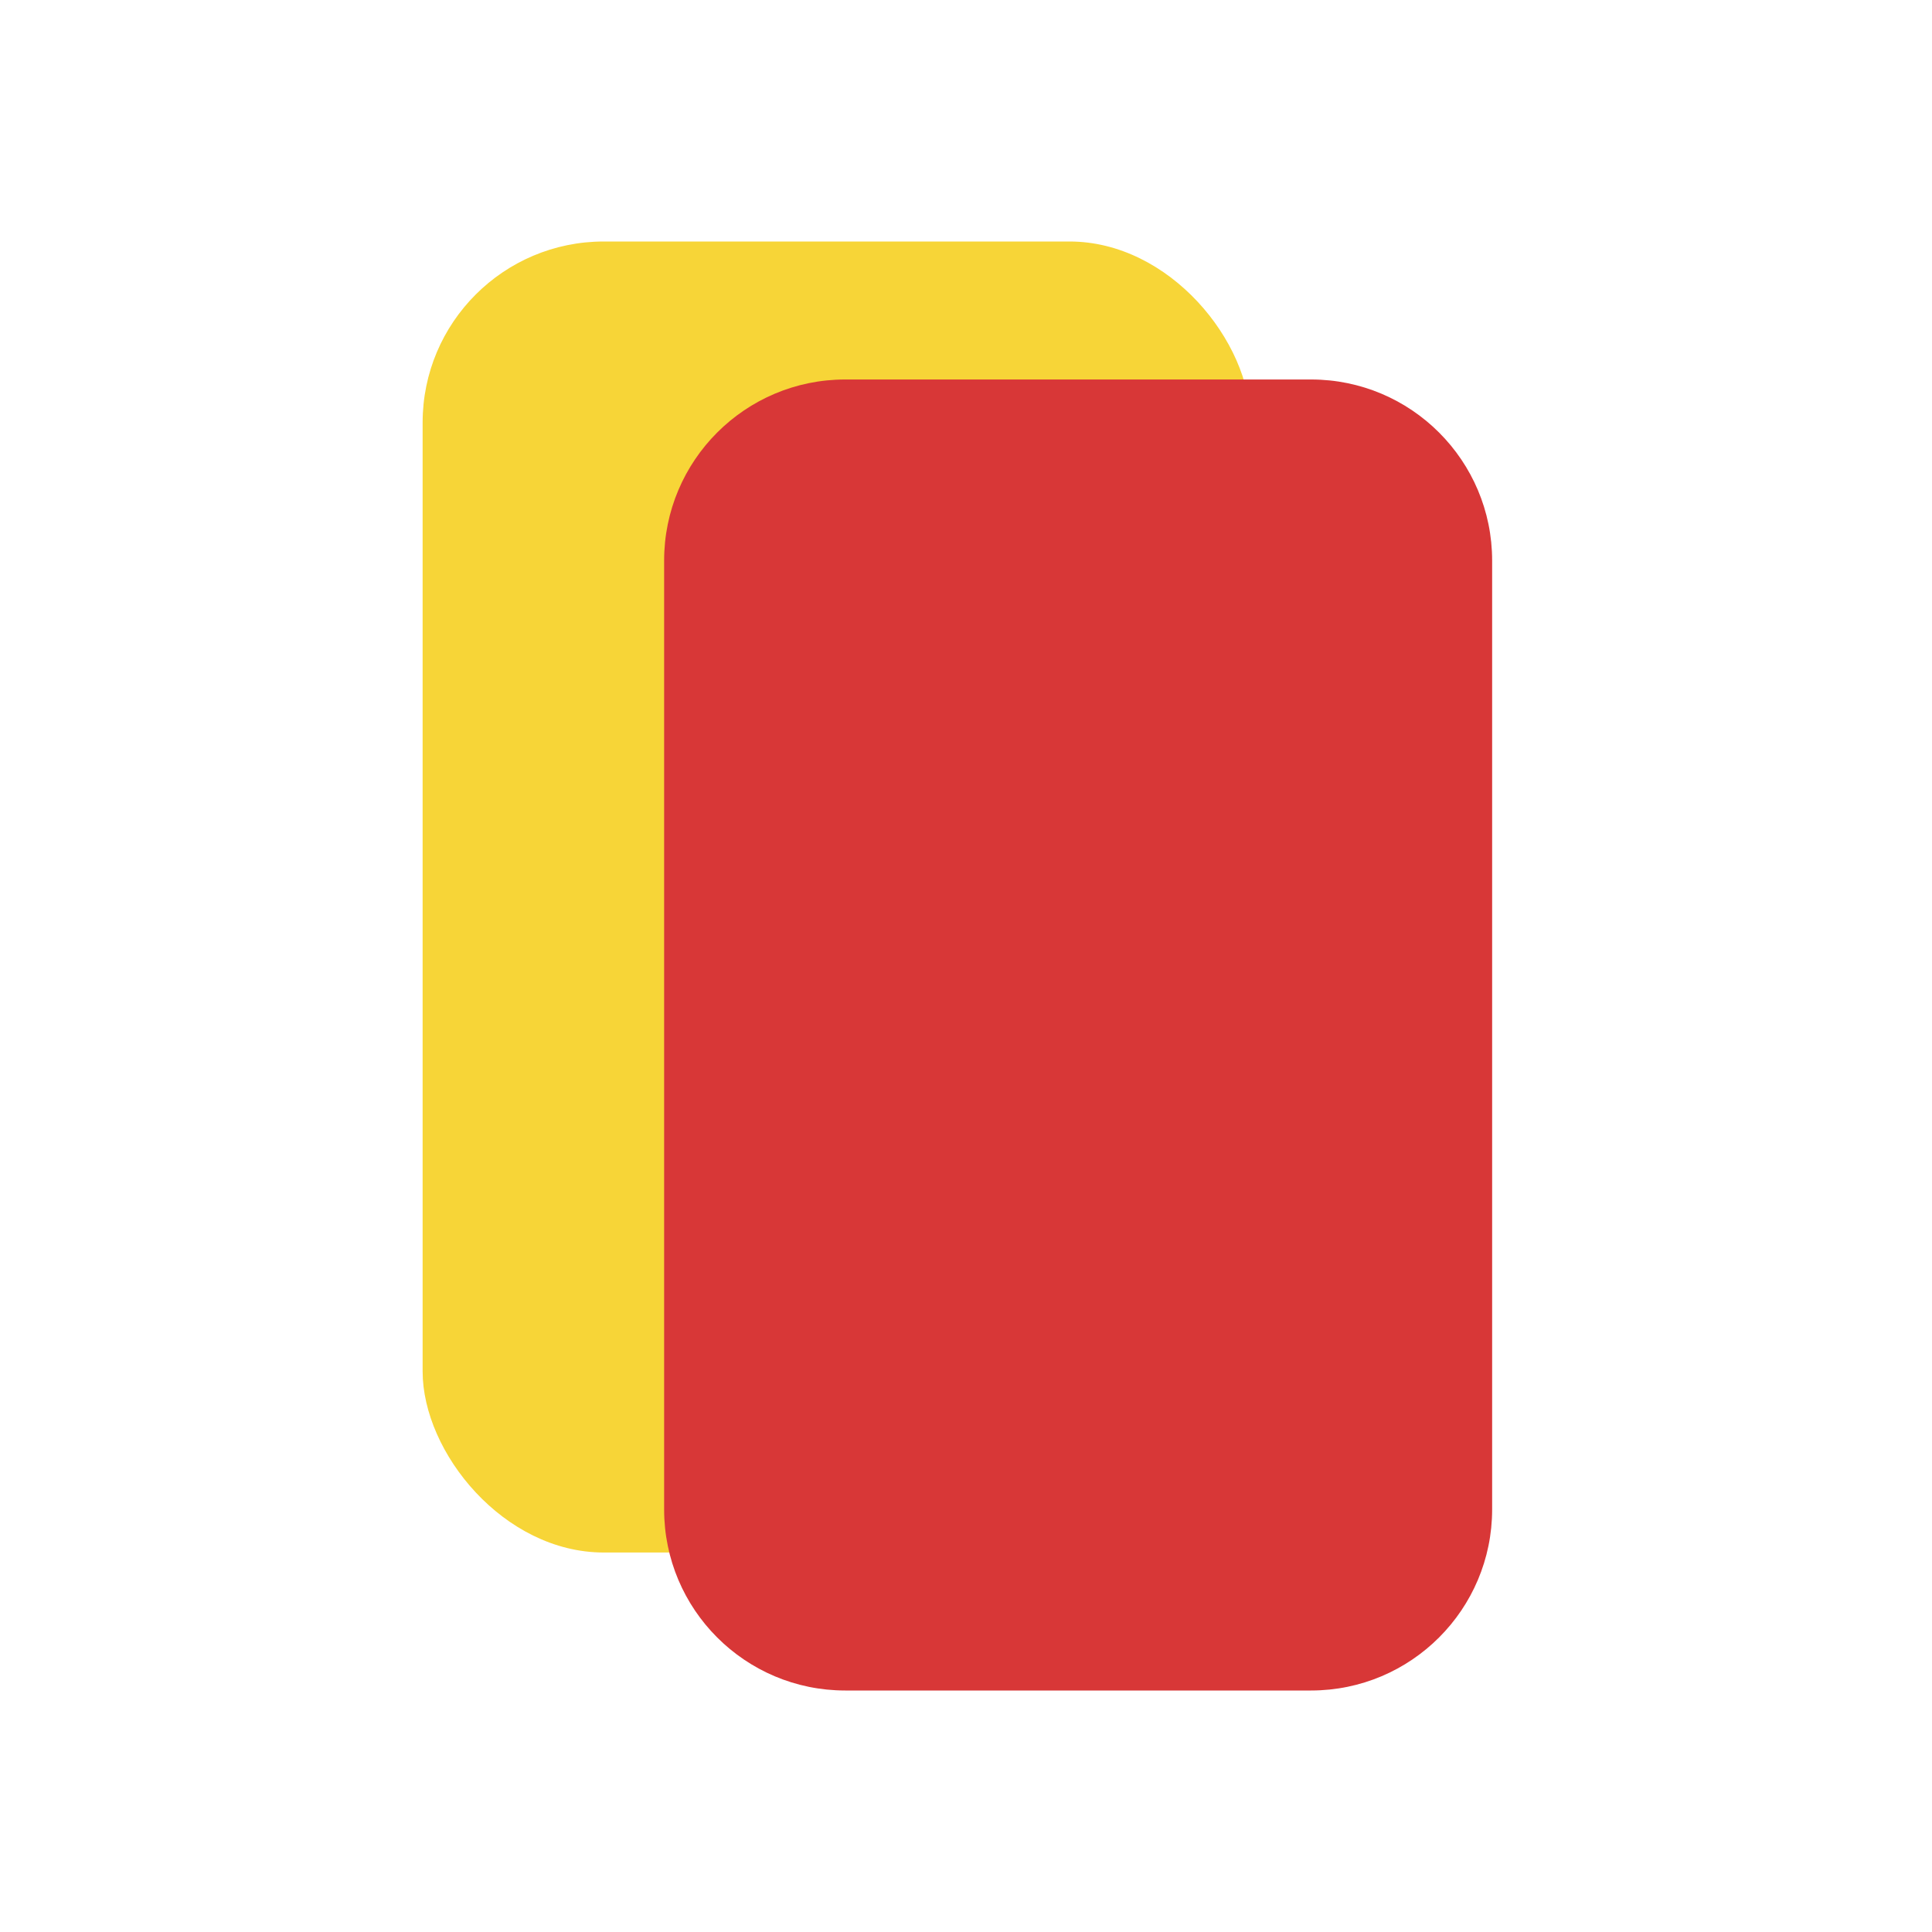 <svg width="64" height="64" viewBox="0 0 64 64" fill="none" xmlns="http://www.w3.org/2000/svg">
<rect x="14" y="8" width="27.428" height="43.429" rx="6" fill="#F7D537"/>
<path d="M22 18.571C22 15.258 24.686 12.571 28 12.571H43.429C46.742 12.571 49.429 15.258 49.429 18.571V50C49.429 53.314 46.742 56 43.429 56H28C24.686 56 22 53.314 22 50V18.571Z" fill="#D83737"/>
</svg>
